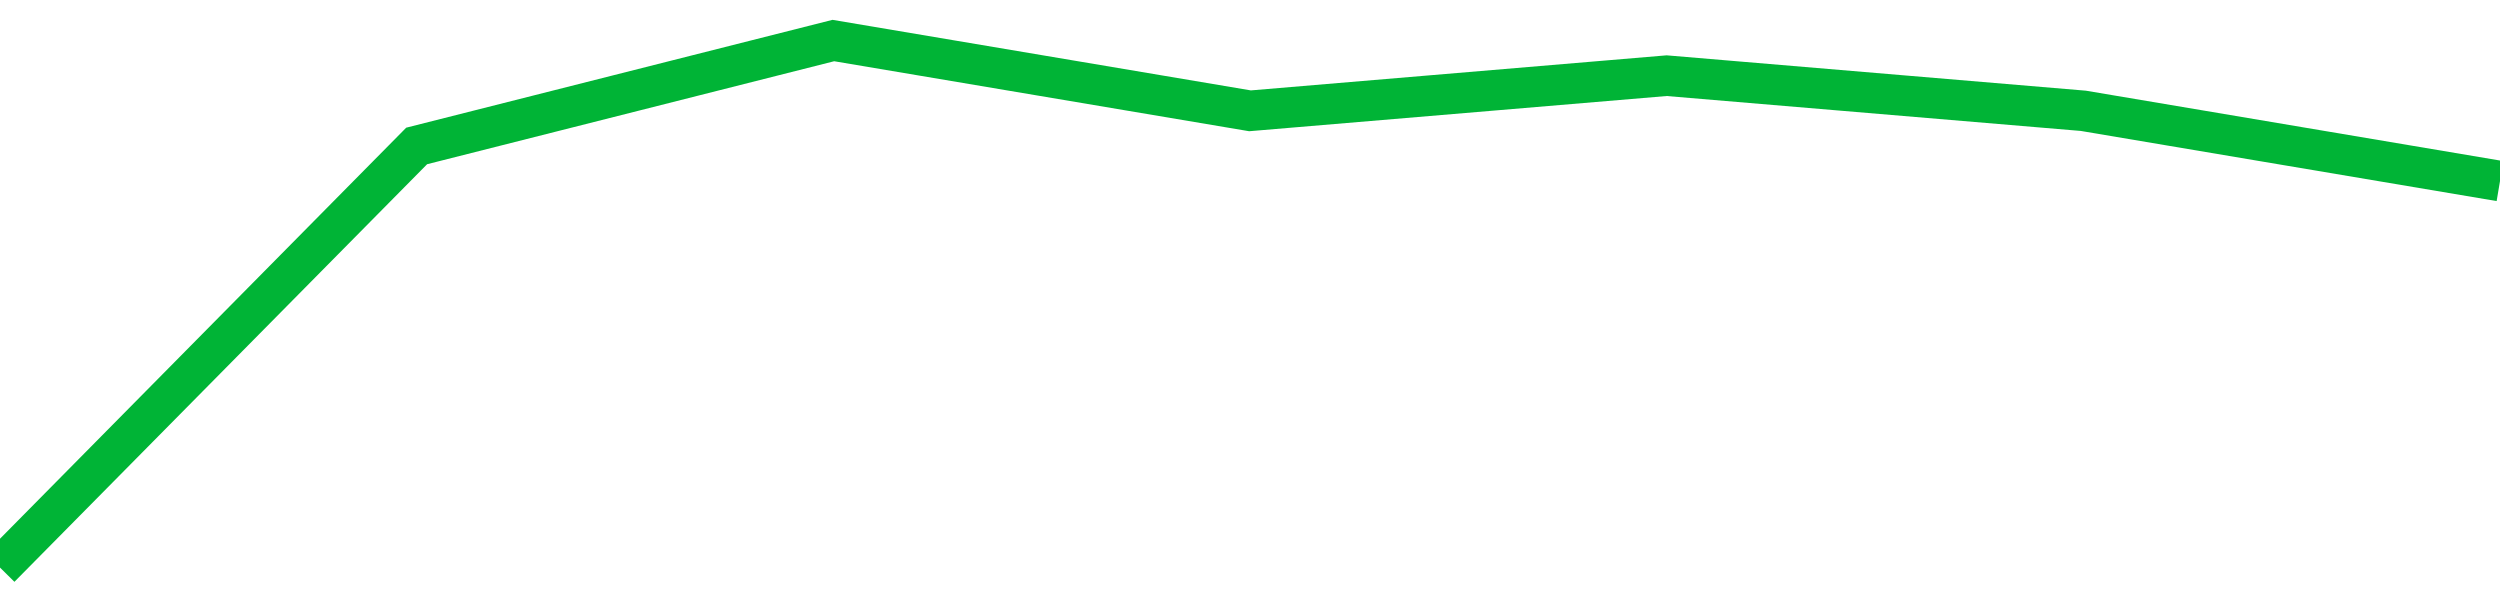 <!-- Generated with https://github.com/jxxe/sparkline/ --><svg viewBox="0 0 185 45" class="sparkline" xmlns="http://www.w3.org/2000/svg"><path class="sparkline--fill" d="M 0 42 L 0 42 L 30.833 10.8 L 61.667 3 L 92.5 8.2 L 123.333 5.6 L 154.167 8.2 L 185 13.4 V 45 L 0 45 Z" stroke="none" fill="none" ></path><path class="sparkline--line" d="M 0 42 L 0 42 L 30.833 10.8 L 61.667 3 L 92.5 8.2 L 123.333 5.6 L 154.167 8.2 L 185 13.4" fill="none" stroke-width="3" stroke="#00B436" ></path></svg>
